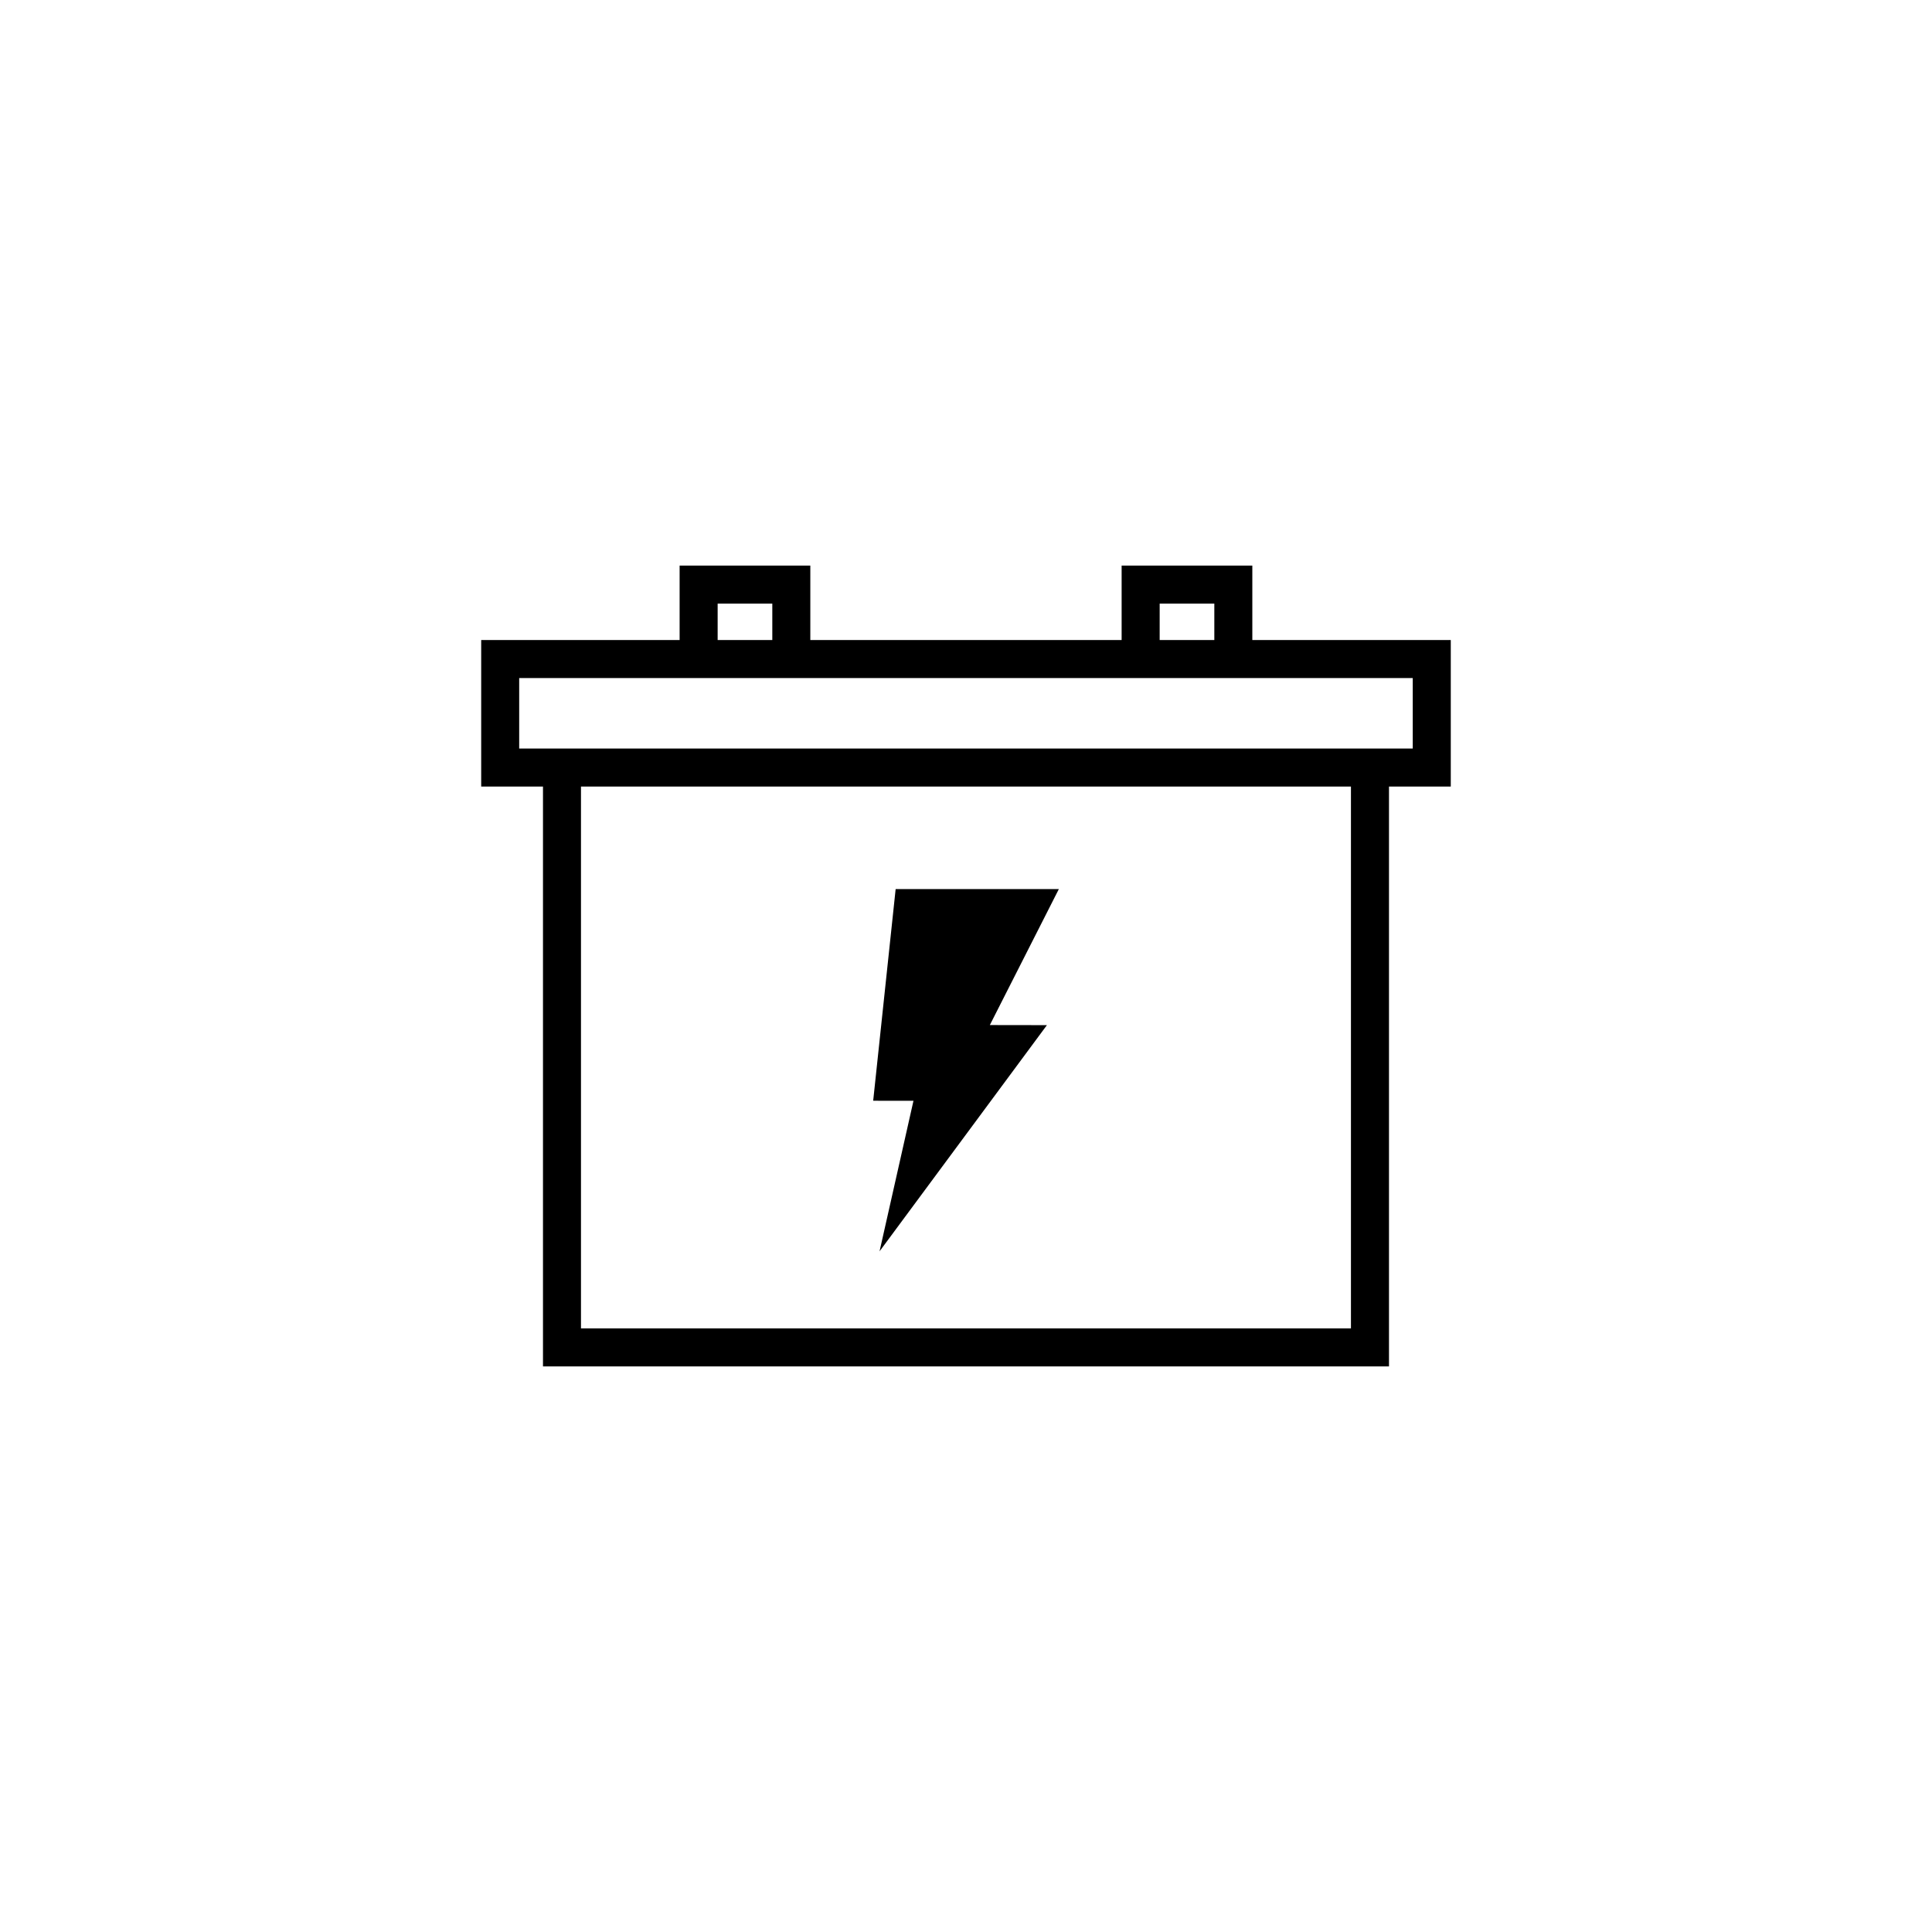 <?xml version="1.0" encoding="UTF-8"?>
<!-- Uploaded to: SVG Repo, www.svgrepo.com, Generator: SVG Repo Mixer Tools -->
<svg fill="#000000" width="800px" height="800px" version="1.1" viewBox="144 144 512 512" xmlns="http://www.w3.org/2000/svg">
 <path d="m475.88 313.62v-19.734h-34.637v19.734h-82.5v-19.734h-34.637v19.734h-52.586v38.832h16.375v153.66h224.2v-153.66h16.375v-38.832zm-24.555-9.656h14.484v9.656h-14.484zm-117.14 0h14.484v9.656h-14.484zm167.83 192.07h-204.05v-143.59h204.05zm16.375-153.66h-236.8v-18.68h236.8zm-141.3 133.24 44.352-59.941-15.125-0.023 18.285-36.031h-43.246l-5.953 56.09 10.676 0.012z"/>
</svg>